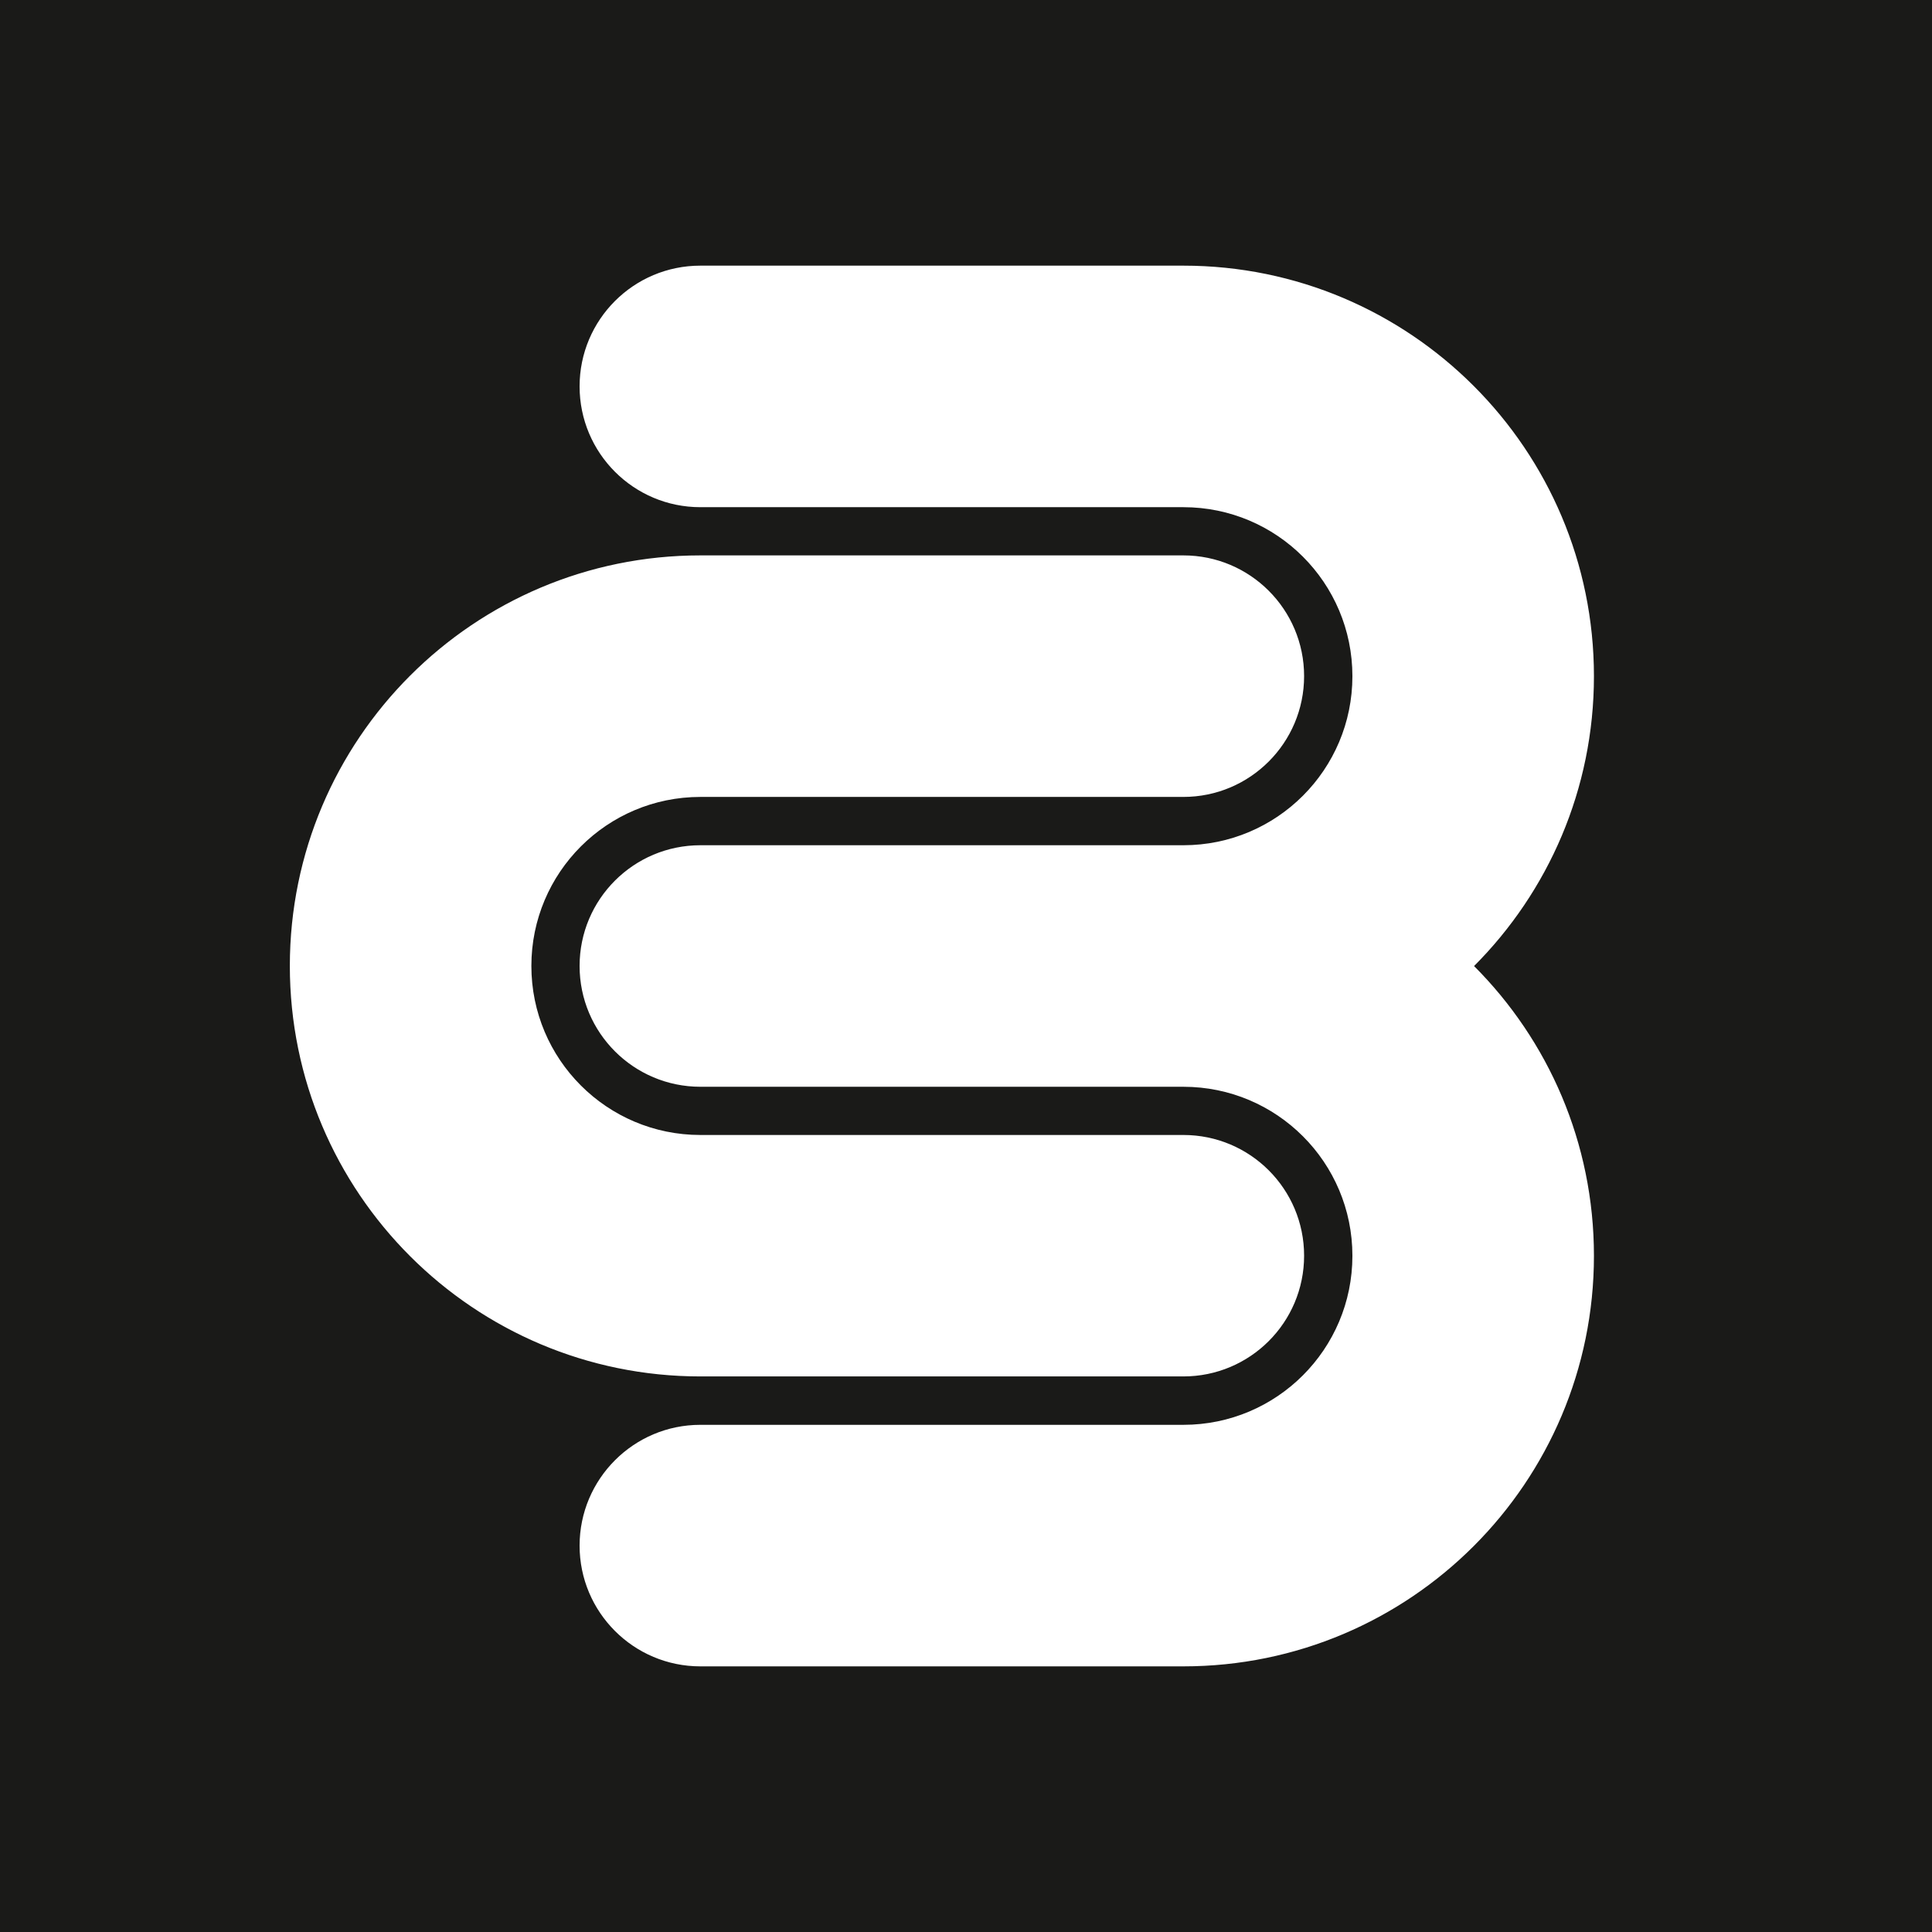 <?xml version="1.0" encoding="UTF-8"?>
<svg xmlns="http://www.w3.org/2000/svg" version="1.1" viewBox="0 0 226.77 226.77">
  <defs>
    <style>
      .cls-1 {
        fill: #1a1a18;
      }
    </style>
  </defs>
  <!-- Generator: Adobe Illustrator 28.6.0, SVG Export Plug-In . SVG Version: 1.2.0 Build 709)  -->
  <g>
    <g id="Ebene_1">
      <path class="cls-1" d="M0,0v226.77h226.77V0H0ZM34.02,113.38c0-26.61,21.58-48.19,48.19-48.19h56.69c7.83,0,14.17,6.35,14.17,14.17s-6.34,14.18-14.17,14.18h-56.69c-10.96,0-19.84,8.88-19.84,19.84s8.88,19.84,19.84,19.84h0s56.69,0,56.69,0c7.83,0,14.17,6.34,14.17,14.17s-6.34,14.17-14.17,14.17h-56.69c-26.61,0-48.19-21.57-48.19-48.19ZM187.09,147.4c0,26.62-21.58,48.19-48.19,48.19h-56.7c-7.82,0-14.17-6.35-14.17-14.17s6.35-14.18,14.17-14.18h56.7c10.96,0,19.84-8.88,19.84-19.84s-8.88-19.84-19.84-19.84h-56.69c-7.83,0-14.18-6.35-14.18-14.18s6.35-14.17,14.18-14.17h56.69c10.96,0,19.84-8.88,19.84-19.84s-8.88-19.84-19.84-19.84h-56.7c-7.82,0-14.17-6.35-14.17-14.18s6.35-14.17,14.17-14.17h56.7c26.61,0,48.19,21.58,48.19,48.19,0,13.27-5.37,25.3-14.07,34.02,8.7,8.71,14.07,20.73,14.07,34.01Z"/>
    </g>
  </g>
</svg>